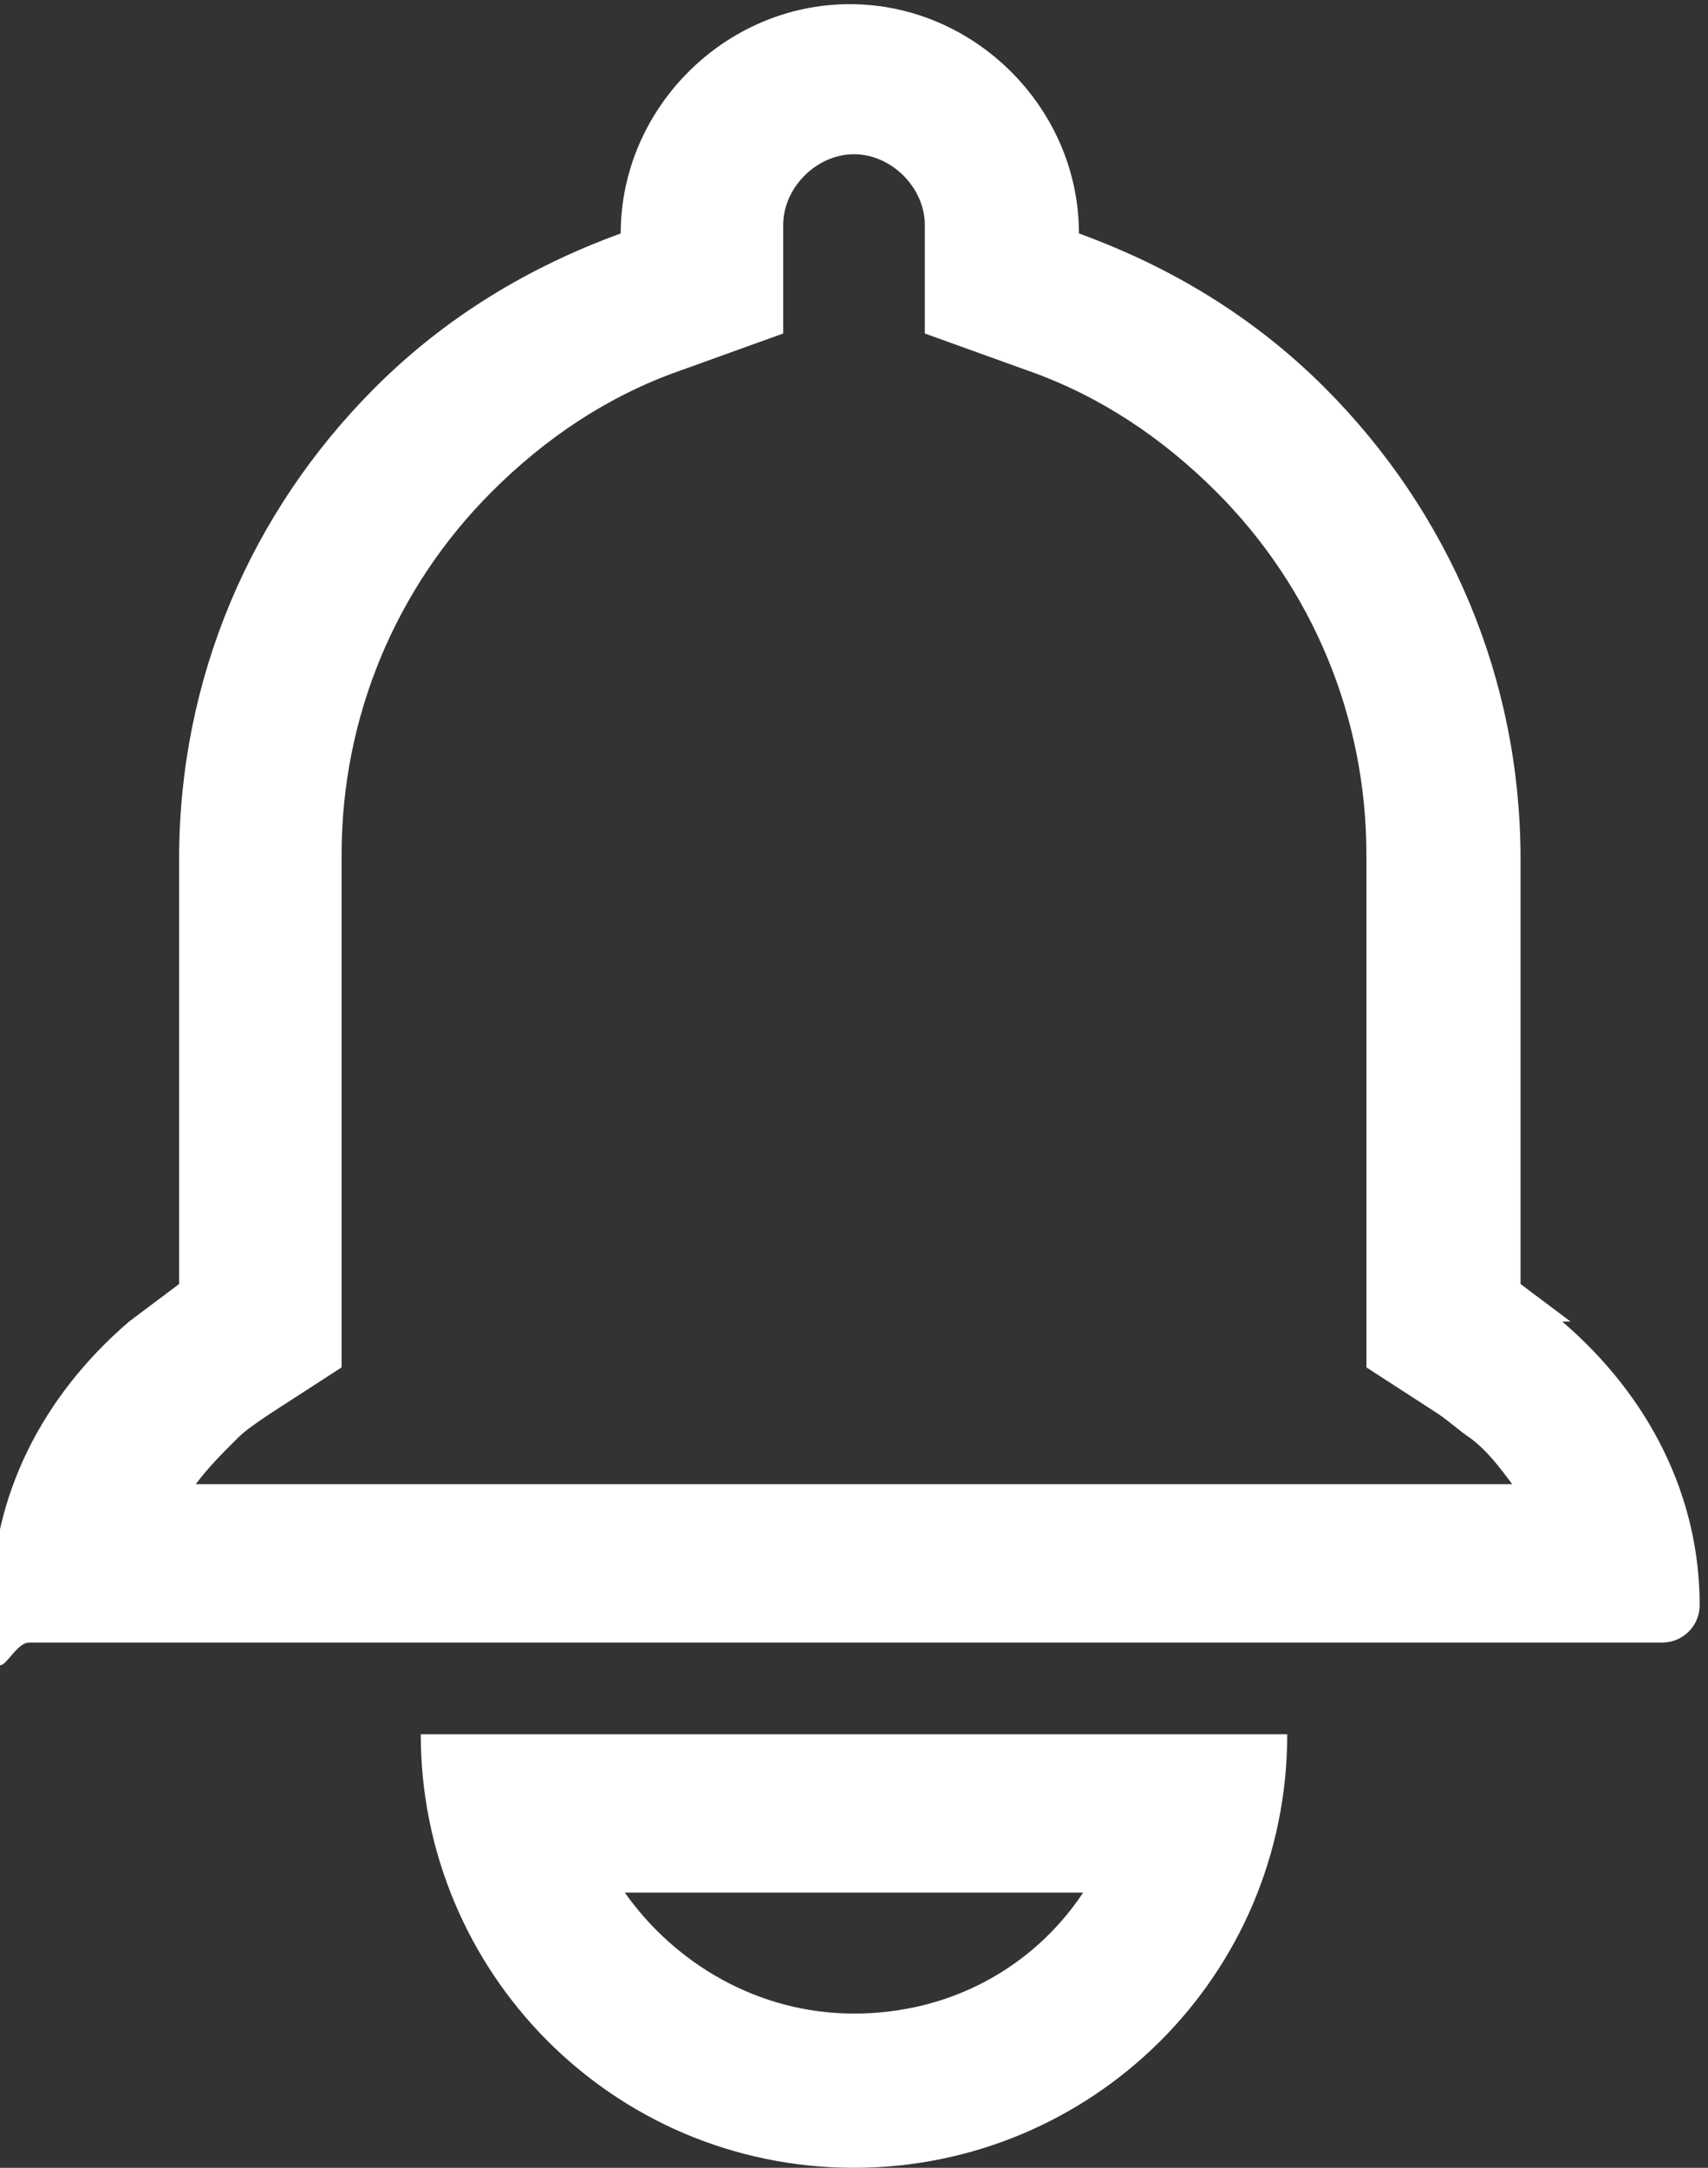 <?xml version="1.0" encoding="UTF-8"?>
<svg id="_レイヤー_1" data-name="レイヤー_1" xmlns="http://www.w3.org/2000/svg" viewBox="0 0 41 52">
  <rect x="0" y="0" width="41" height="52" fill="#333333" stroke="none"/>
  <defs>
    <style>
      .cls-1 {
        fill: #fff;
      }
    </style>
  </defs>
  <path class="cls-1" d="M37.7,31.7c-.4-.3-.8-.6-1.2-.9v-10.2c0-4.3-1.7-8.3-4.7-11.3-1.7-1.7-3.7-2.9-5.9-3.7,0,0,0,0,0,0,0-3-2.5-5.5-5.5-5.5s-5.5,2.5-5.5,5.5,0,0,0,0c-2.2.8-4.2,2-5.9,3.7-3,3-4.7,7-4.7,11.3v10.2c-.4.3-.8.6-1.2.9-2.1,1.8-3.3,4.2-3.3,6.8s.4.9.9.9h39.2c.5,0,.9-.4.9-.9,0-2.6-1.2-5-3.3-6.8ZM4.7,35.6c.3-.4.6-.7,1-1.1.2-.2.5-.4.8-.6l1.7-1.1v-12.3c0-3.3,1.3-6.4,3.6-8.7,1.3-1.3,2.8-2.3,4.5-2.9l2.5-.9v-2.6s0,0,0,0c0-.9.8-1.7,1.7-1.7s1.7.8,1.7,1.7h0s0,0,0,0v2.6s2.5.9,2.5.9c1.7.6,3.2,1.6,4.5,2.9,2.3,2.3,3.6,5.4,3.6,8.7v12.3l1.7,1.1c.3.2.5.4.8.6.4.3.7.7,1,1.1H4.7Z"/>
  <path class="cls-1" d="M20.5,52c5.7,0,10.4-4.6,10.4-10.4H10.1c0,5.7,4.6,10.4,10.4,10.4ZM26,45.4c-1.2,1.8-3.2,2.9-5.5,2.9s-4.3-1.2-5.5-2.9h11Z"/>
</svg>